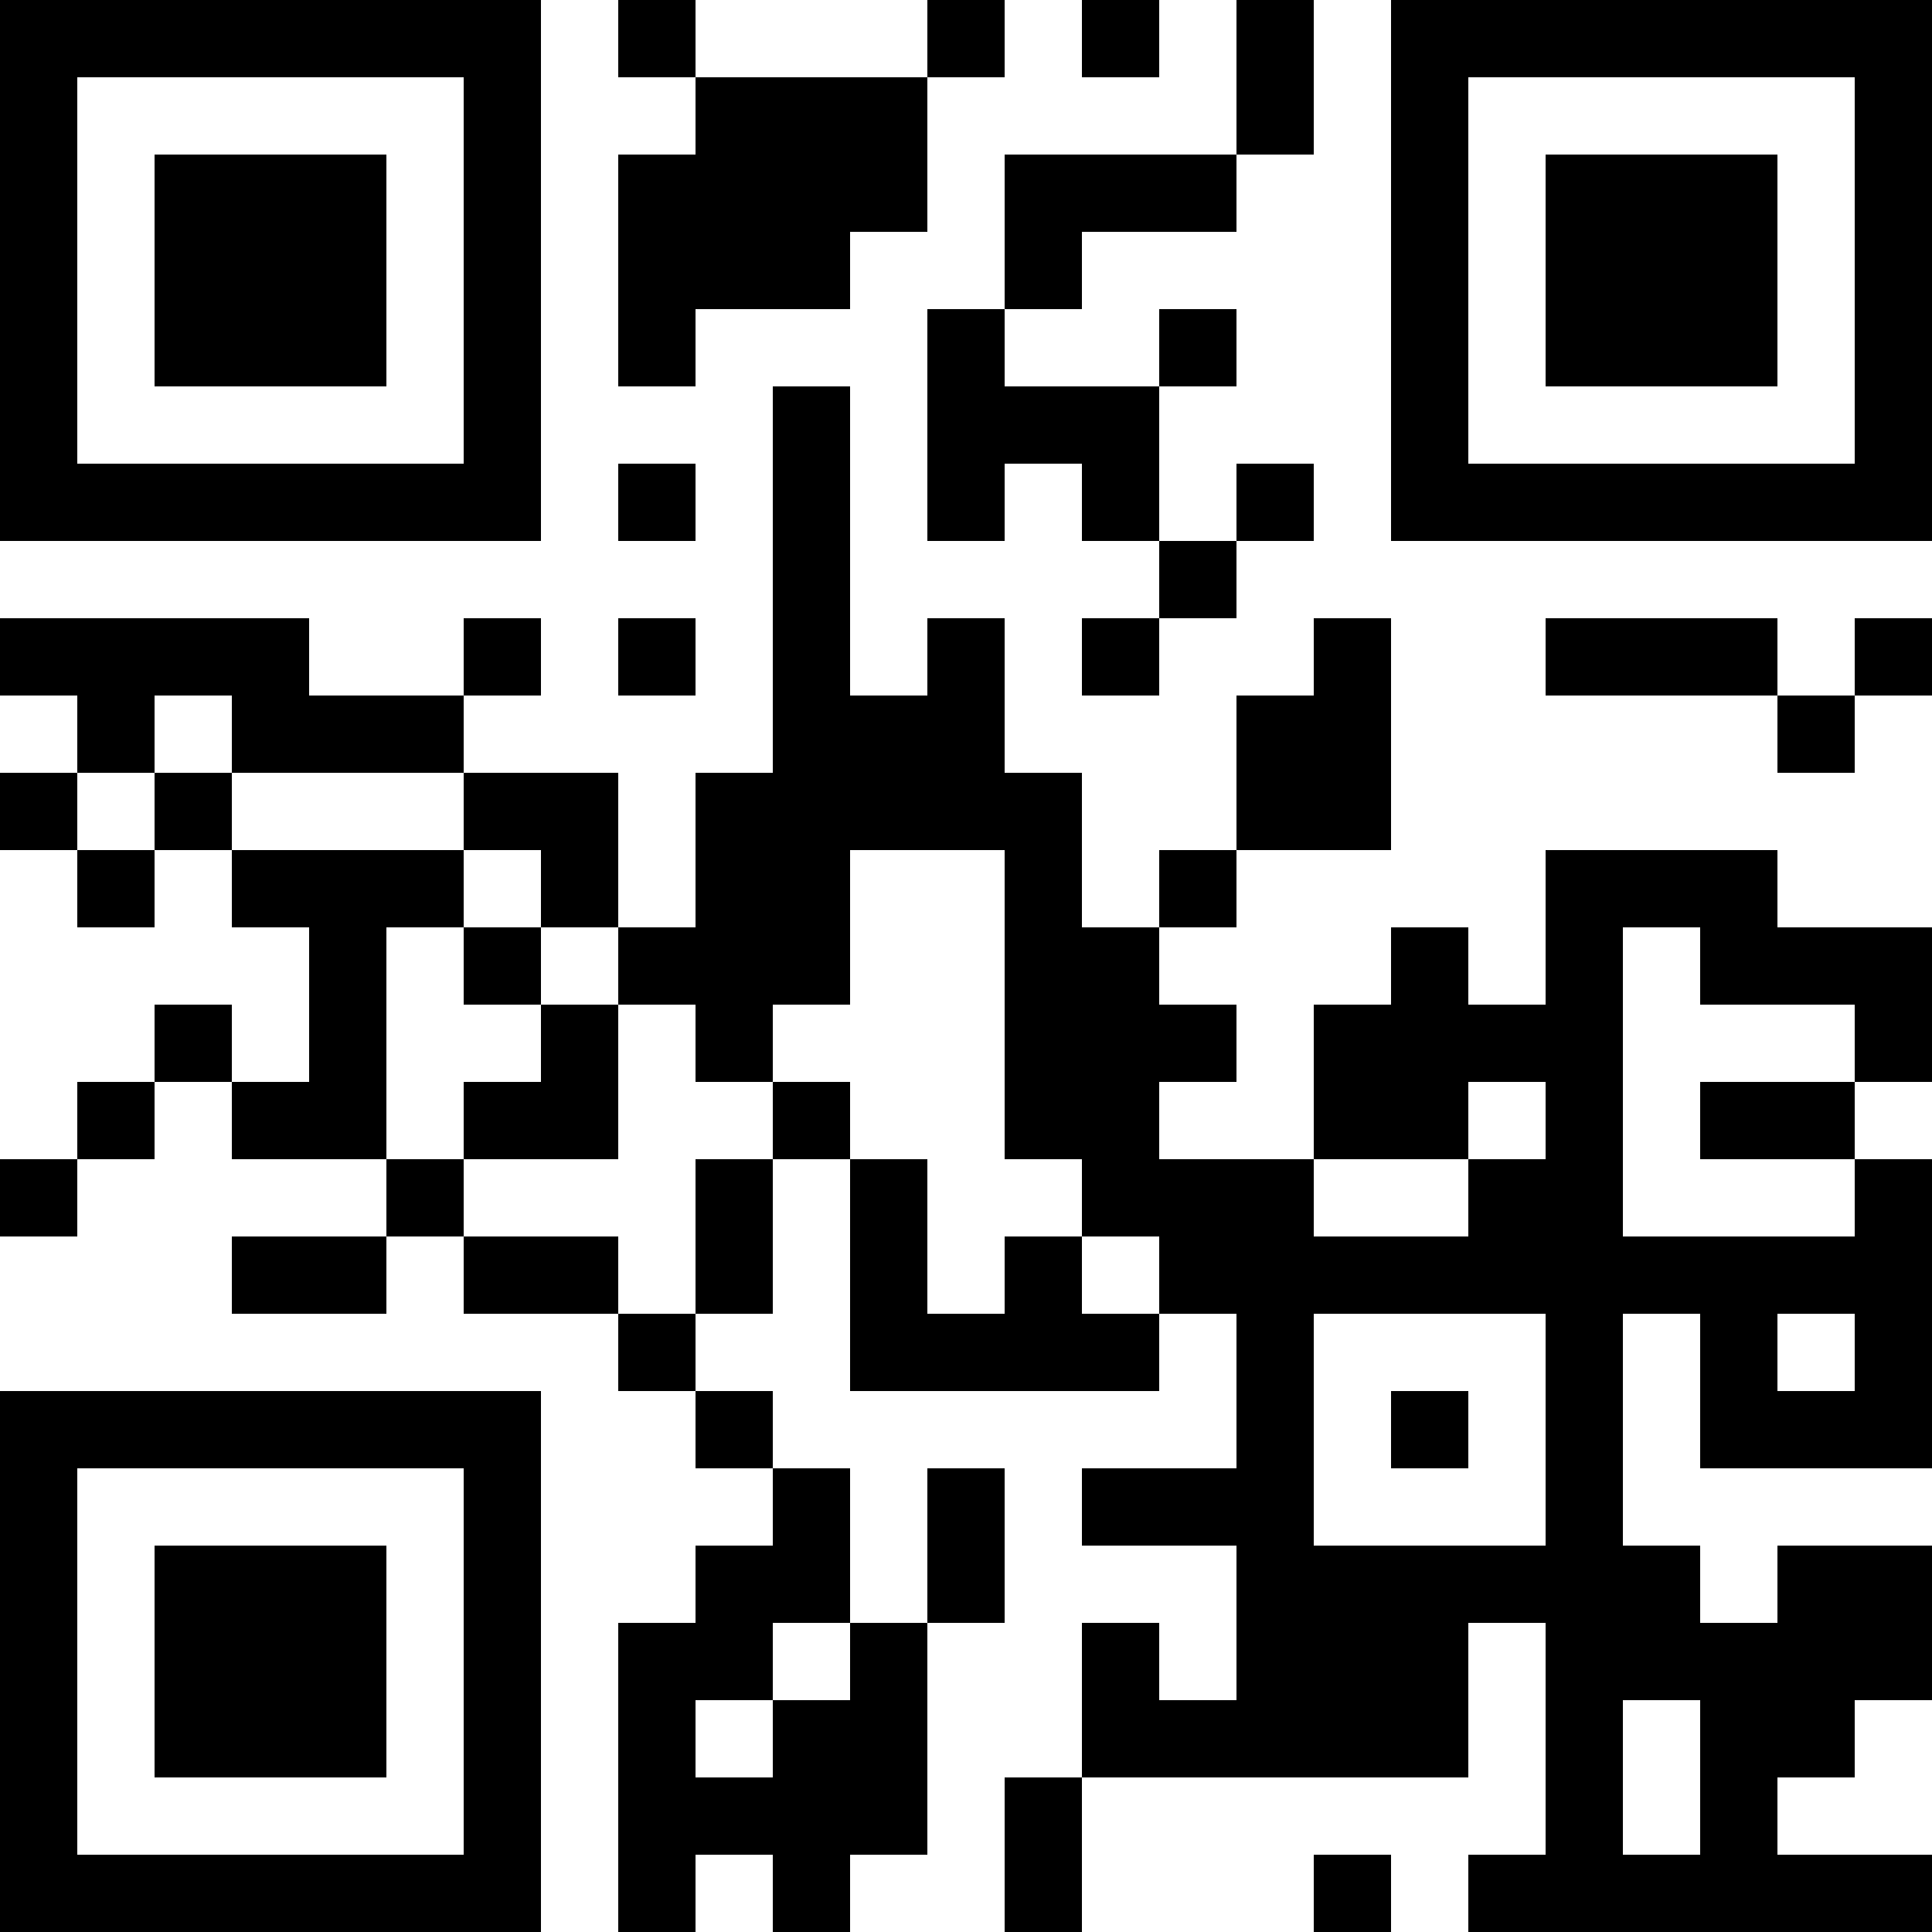 <?xml version="1.0" encoding="UTF-8"?>
<svg xmlns="http://www.w3.org/2000/svg" version="1.1" width="1000" height="1000" viewBox="0 0 1000 1000"><rect x="0" y="0" width="1000" height="1000" fill="#ffffff"/><g transform="scale(40)"><g transform="translate(0,0)"><path fill-rule="evenodd" d="M8 0L8 1L9 1L9 2L8 2L8 5L9 5L9 4L11 4L11 3L12 3L12 1L13 1L13 0L12 0L12 1L9 1L9 0ZM14 0L14 1L15 1L15 0ZM16 0L16 2L13 2L13 4L12 4L12 7L13 7L13 6L14 6L14 7L15 7L15 8L14 8L14 9L15 9L15 8L16 8L16 7L17 7L17 6L16 6L16 7L15 7L15 5L16 5L16 4L15 4L15 5L13 5L13 4L14 4L14 3L16 3L16 2L17 2L17 0ZM10 5L10 10L9 10L9 12L8 12L8 10L6 10L6 9L7 9L7 8L6 8L6 9L4 9L4 8L0 8L0 9L1 9L1 10L0 10L0 11L1 11L1 12L2 12L2 11L3 11L3 12L4 12L4 14L3 14L3 13L2 13L2 14L1 14L1 15L0 15L0 16L1 16L1 15L2 15L2 14L3 14L3 15L5 15L5 16L3 16L3 17L5 17L5 16L6 16L6 17L8 17L8 18L9 18L9 19L10 19L10 20L9 20L9 21L8 21L8 25L9 25L9 24L10 24L10 25L11 25L11 24L12 24L12 21L13 21L13 19L12 19L12 21L11 21L11 19L10 19L10 18L9 18L9 17L10 17L10 15L11 15L11 18L15 18L15 17L16 17L16 19L14 19L14 20L16 20L16 22L15 22L15 21L14 21L14 23L13 23L13 25L14 25L14 23L19 23L19 21L20 21L20 24L19 24L19 25L25 25L25 24L23 24L23 23L24 23L24 22L25 22L25 20L23 20L23 21L22 21L22 20L21 20L21 17L22 17L22 19L25 19L25 15L24 15L24 14L25 14L25 12L23 12L23 11L20 11L20 13L19 13L19 12L18 12L18 13L17 13L17 15L15 15L15 14L16 14L16 13L15 13L15 12L16 12L16 11L18 11L18 8L17 8L17 9L16 9L16 11L15 11L15 12L14 12L14 10L13 10L13 8L12 8L12 9L11 9L11 5ZM8 6L8 7L9 7L9 6ZM8 8L8 9L9 9L9 8ZM20 8L20 9L23 9L23 10L24 10L24 9L25 9L25 8L24 8L24 9L23 9L23 8ZM2 9L2 10L1 10L1 11L2 11L2 10L3 10L3 11L6 11L6 12L5 12L5 15L6 15L6 16L8 16L8 17L9 17L9 15L10 15L10 14L11 14L11 15L12 15L12 17L13 17L13 16L14 16L14 17L15 17L15 16L14 16L14 15L13 15L13 11L11 11L11 13L10 13L10 14L9 14L9 13L8 13L8 12L7 12L7 11L6 11L6 10L3 10L3 9ZM6 12L6 13L7 13L7 14L6 14L6 15L8 15L8 13L7 13L7 12ZM21 12L21 16L24 16L24 15L22 15L22 14L24 14L24 13L22 13L22 12ZM19 14L19 15L17 15L17 16L19 16L19 15L20 15L20 14ZM17 17L17 20L20 20L20 17ZM23 17L23 18L24 18L24 17ZM18 18L18 19L19 19L19 18ZM10 21L10 22L9 22L9 23L10 23L10 22L11 22L11 21ZM21 22L21 24L22 24L22 22ZM17 24L17 25L18 25L18 24ZM0 0L0 7L7 7L7 0ZM1 1L1 6L6 6L6 1ZM2 2L2 5L5 5L5 2ZM18 0L18 7L25 7L25 0ZM19 1L19 6L24 6L24 1ZM20 2L20 5L23 5L23 2ZM0 18L0 25L7 25L7 18ZM1 19L1 24L6 24L6 19ZM2 20L2 23L5 23L5 20Z" fill="#000000"/></g></g></svg>
